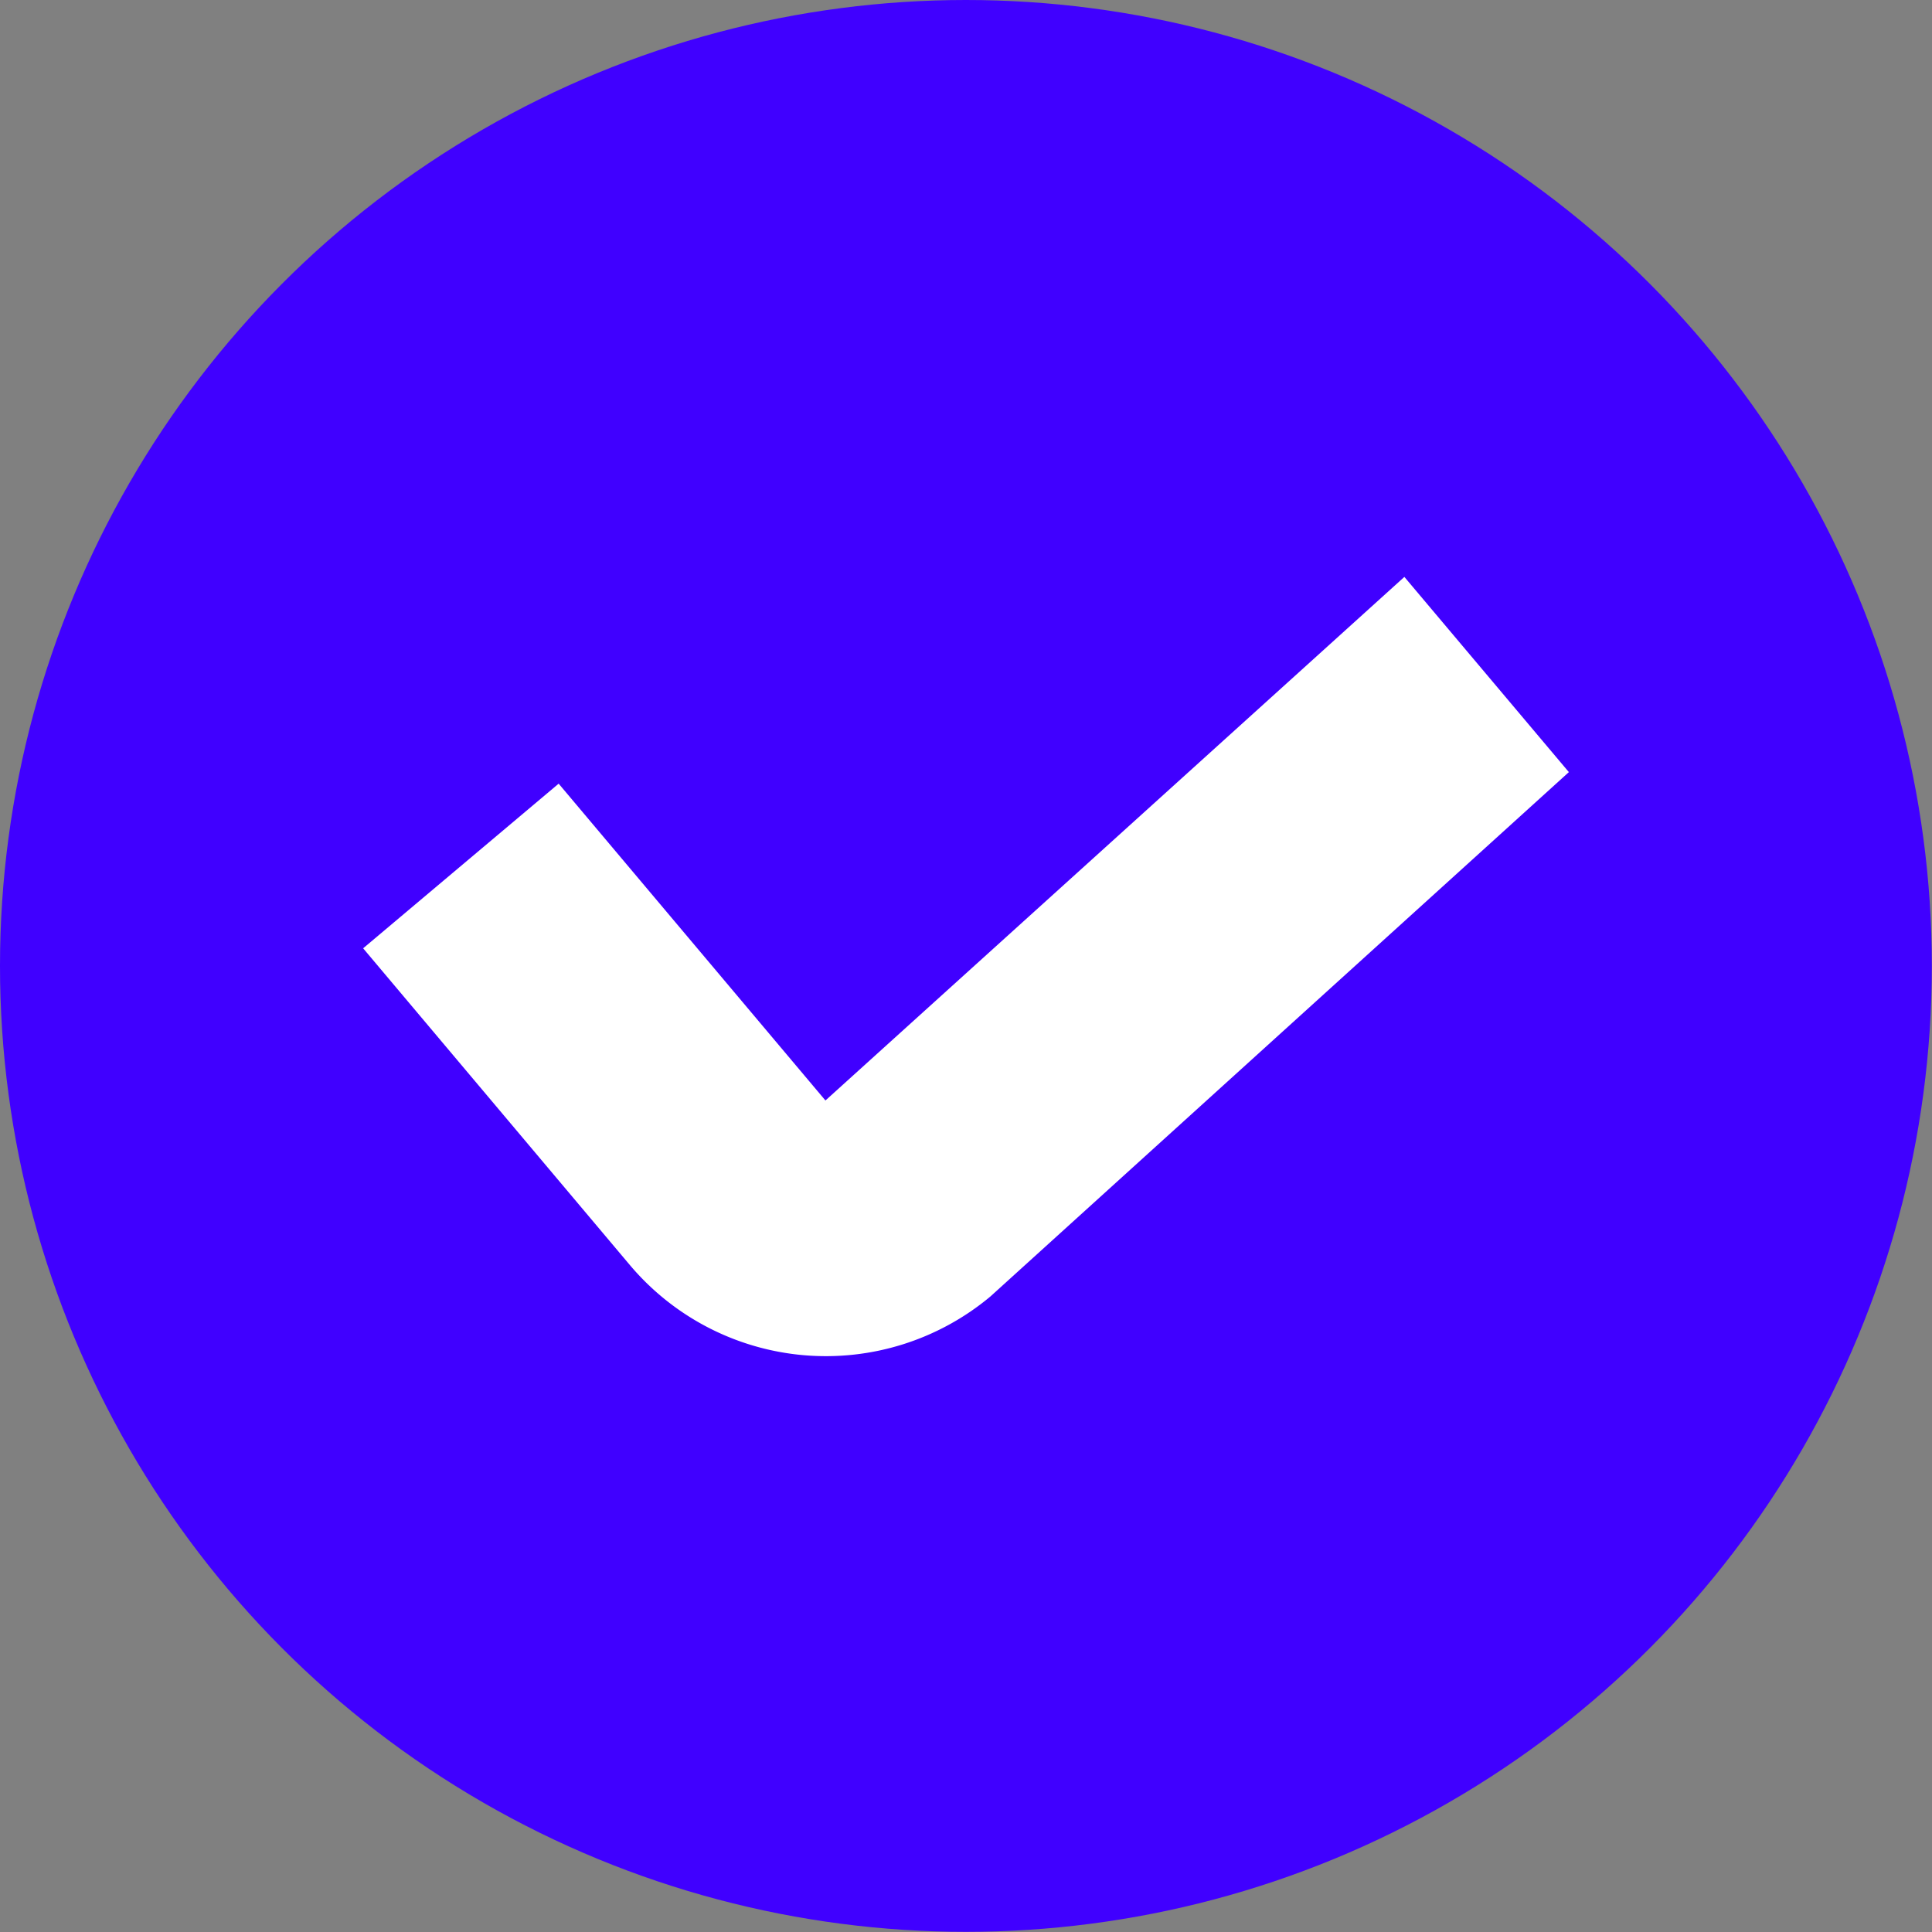<svg xmlns="http://www.w3.org/2000/svg" viewBox="0 0 123.91 123.91"><rect x="0" y="0" width="123.91" height="123.91" fill="#808080" stroke="none"/><defs><style>.cls-1{fill:#4000ff;}.cls-2{fill:#fff;}</style></defs><g id="Layer_2" data-name="Layer 2"><g id="Layer_1-2" data-name="Layer 1"><circle class="cls-1" cx="61.95" cy="61.95" r="61.95"/><path class="cls-2" d="M52.94,70.58,35.83,50.26,23.29,60.82,40.41,81.15a16.45,16.45,0,0,0,23.11,2l37.1-33.63L90.07,37Z"/></g></g></svg>